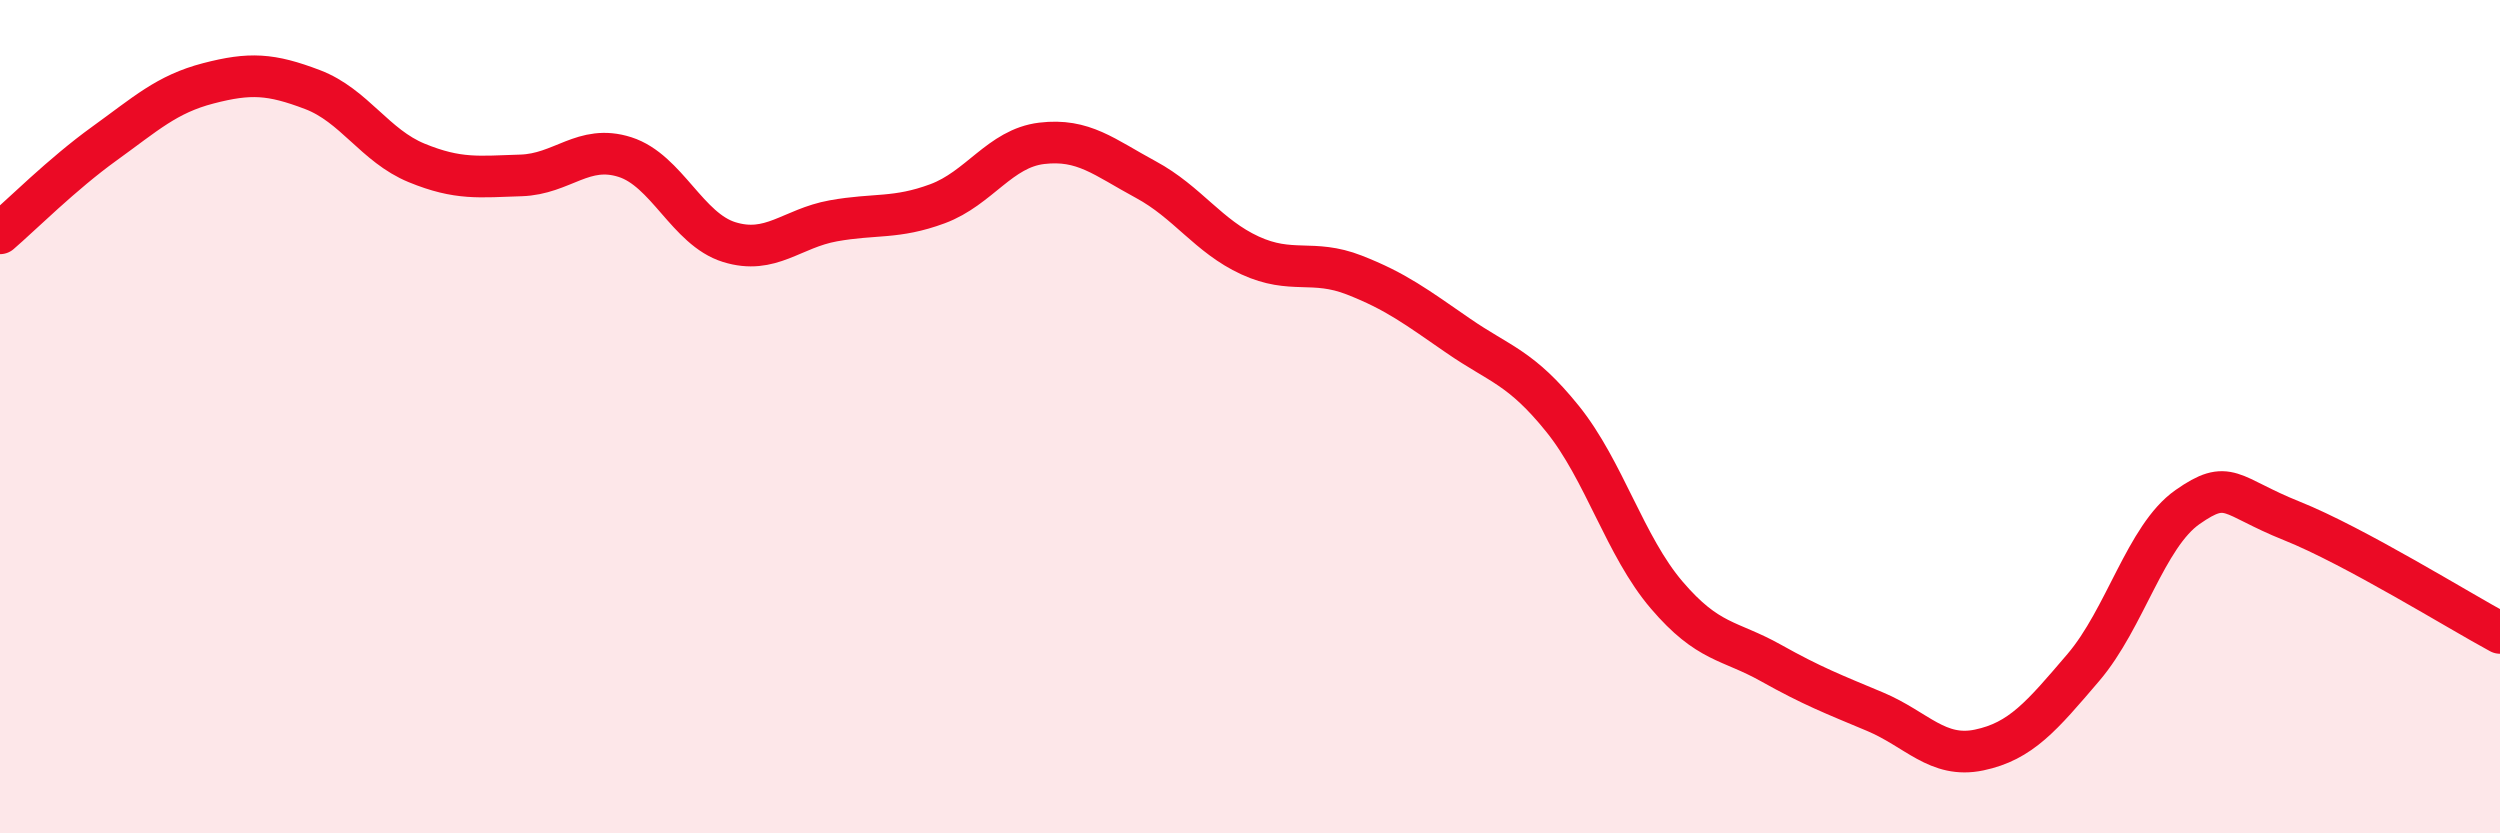 
    <svg width="60" height="20" viewBox="0 0 60 20" xmlns="http://www.w3.org/2000/svg">
      <path
        d="M 0,5.6 C 0.5,5.17 1.5,4.17 2.5,3.45 C 3.5,2.73 4,2.26 5,2 C 6,1.74 6.5,1.77 7.5,2.15 C 8.5,2.53 9,3.5 10,3.91 C 11,4.32 11.5,4.24 12.5,4.21 C 13.5,4.18 14,3.45 15,3.77 C 16,4.09 16.5,5.5 17.5,5.81 C 18.5,6.12 19,5.48 20,5.3 C 21,5.12 21.5,5.26 22.5,4.89 C 23.5,4.52 24,3.56 25,3.44 C 26,3.32 26.5,3.77 27.5,4.31 C 28.5,4.85 29,5.67 30,6.13 C 31,6.59 31.5,6.21 32.5,6.6 C 33.5,6.99 34,7.37 35,8.06 C 36,8.75 36.5,8.81 37.5,10.05 C 38.5,11.29 39,13.11 40,14.28 C 41,15.45 41.5,15.35 42.5,15.91 C 43.5,16.47 44,16.66 45,17.08 C 46,17.5 46.5,18.21 47.5,18 C 48.5,17.79 49,17.19 50,16.02 C 51,14.85 51.5,12.87 52.5,12.17 C 53.5,11.47 53.5,11.9 55,12.5 C 56.5,13.1 59,14.65 60,15.19L60 20L0 20Z"
        fill="#EB0A25"
        opacity="0.1"
        stroke-linecap="round"
        stroke-linejoin="round"
      />
      <path
        d="M 0,5.6 C 0.5,5.17 1.5,4.17 2.5,3.45 C 3.5,2.73 4,2.26 5,2 C 6,1.74 6.5,1.77 7.5,2.15 C 8.5,2.53 9,3.5 10,3.91 C 11,4.32 11.5,4.24 12.5,4.21 C 13.5,4.18 14,3.45 15,3.77 C 16,4.09 16.5,5.5 17.5,5.81 C 18.5,6.12 19,5.48 20,5.3 C 21,5.12 21.5,5.26 22.5,4.89 C 23.5,4.52 24,3.56 25,3.44 C 26,3.32 26.5,3.77 27.5,4.31 C 28.5,4.85 29,5.67 30,6.13 C 31,6.59 31.5,6.21 32.5,6.6 C 33.5,6.99 34,7.37 35,8.06 C 36,8.75 36.5,8.81 37.5,10.05 C 38.5,11.29 39,13.11 40,14.28 C 41,15.45 41.5,15.35 42.5,15.91 C 43.5,16.47 44,16.66 45,17.08 C 46,17.5 46.5,18.21 47.5,18 C 48.5,17.79 49,17.19 50,16.02 C 51,14.85 51.5,12.87 52.5,12.17 C 53.5,11.47 53.5,11.9 55,12.5 C 56.5,13.1 59,14.65 60,15.19"
        stroke="#EB0A25"
        stroke-width="1"
        fill="none"
        stroke-linecap="round"
        stroke-linejoin="round"
      />
    </svg>
  